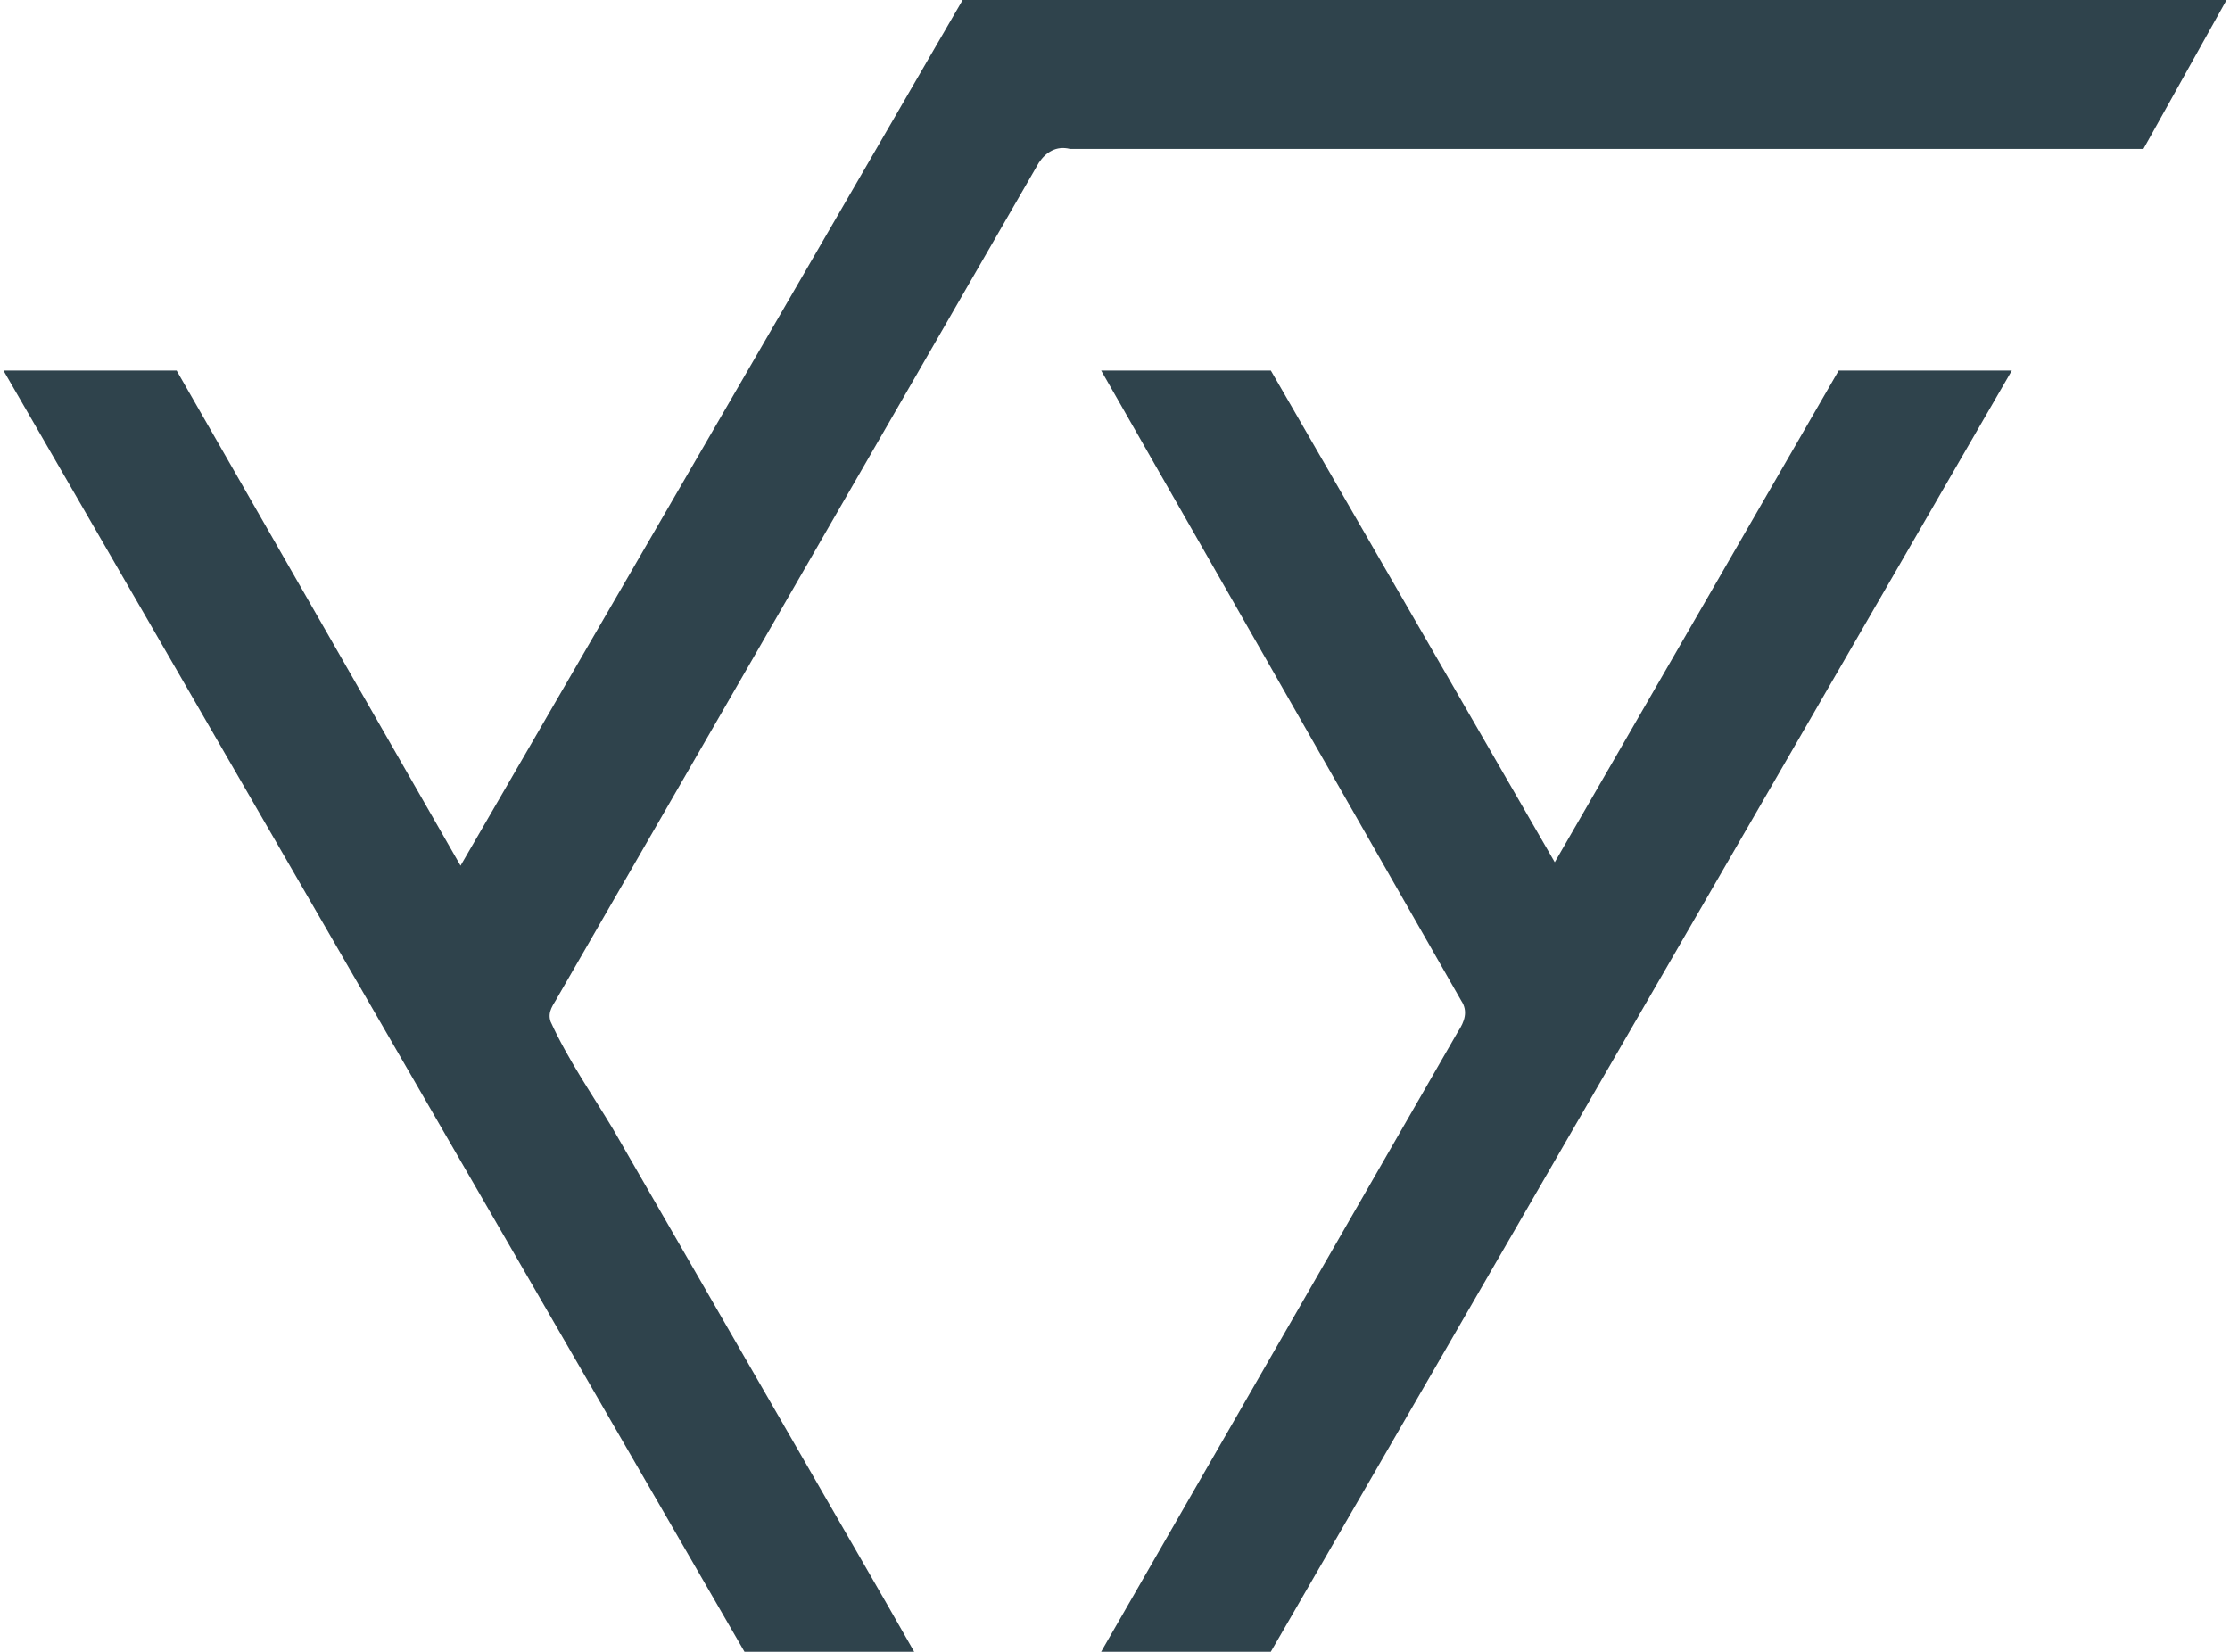 <svg xmlns="http://www.w3.org/2000/svg" version="1" viewBox="0 0 644 477"><g fill="#2f434c"><path d="M278 0h365l-24 43H309c-4-1-7 1-9 4L161 288c-1 2-3 4-2 7 5 11 12 21 18 31l79 137 8 14h-49L1 107h50l82 143L278 0z"/><path d="M318 107h49l82 142 82-142h50L367 477h-49l103-179c2-3 3-6 1-9L318 107z"/></g></svg>